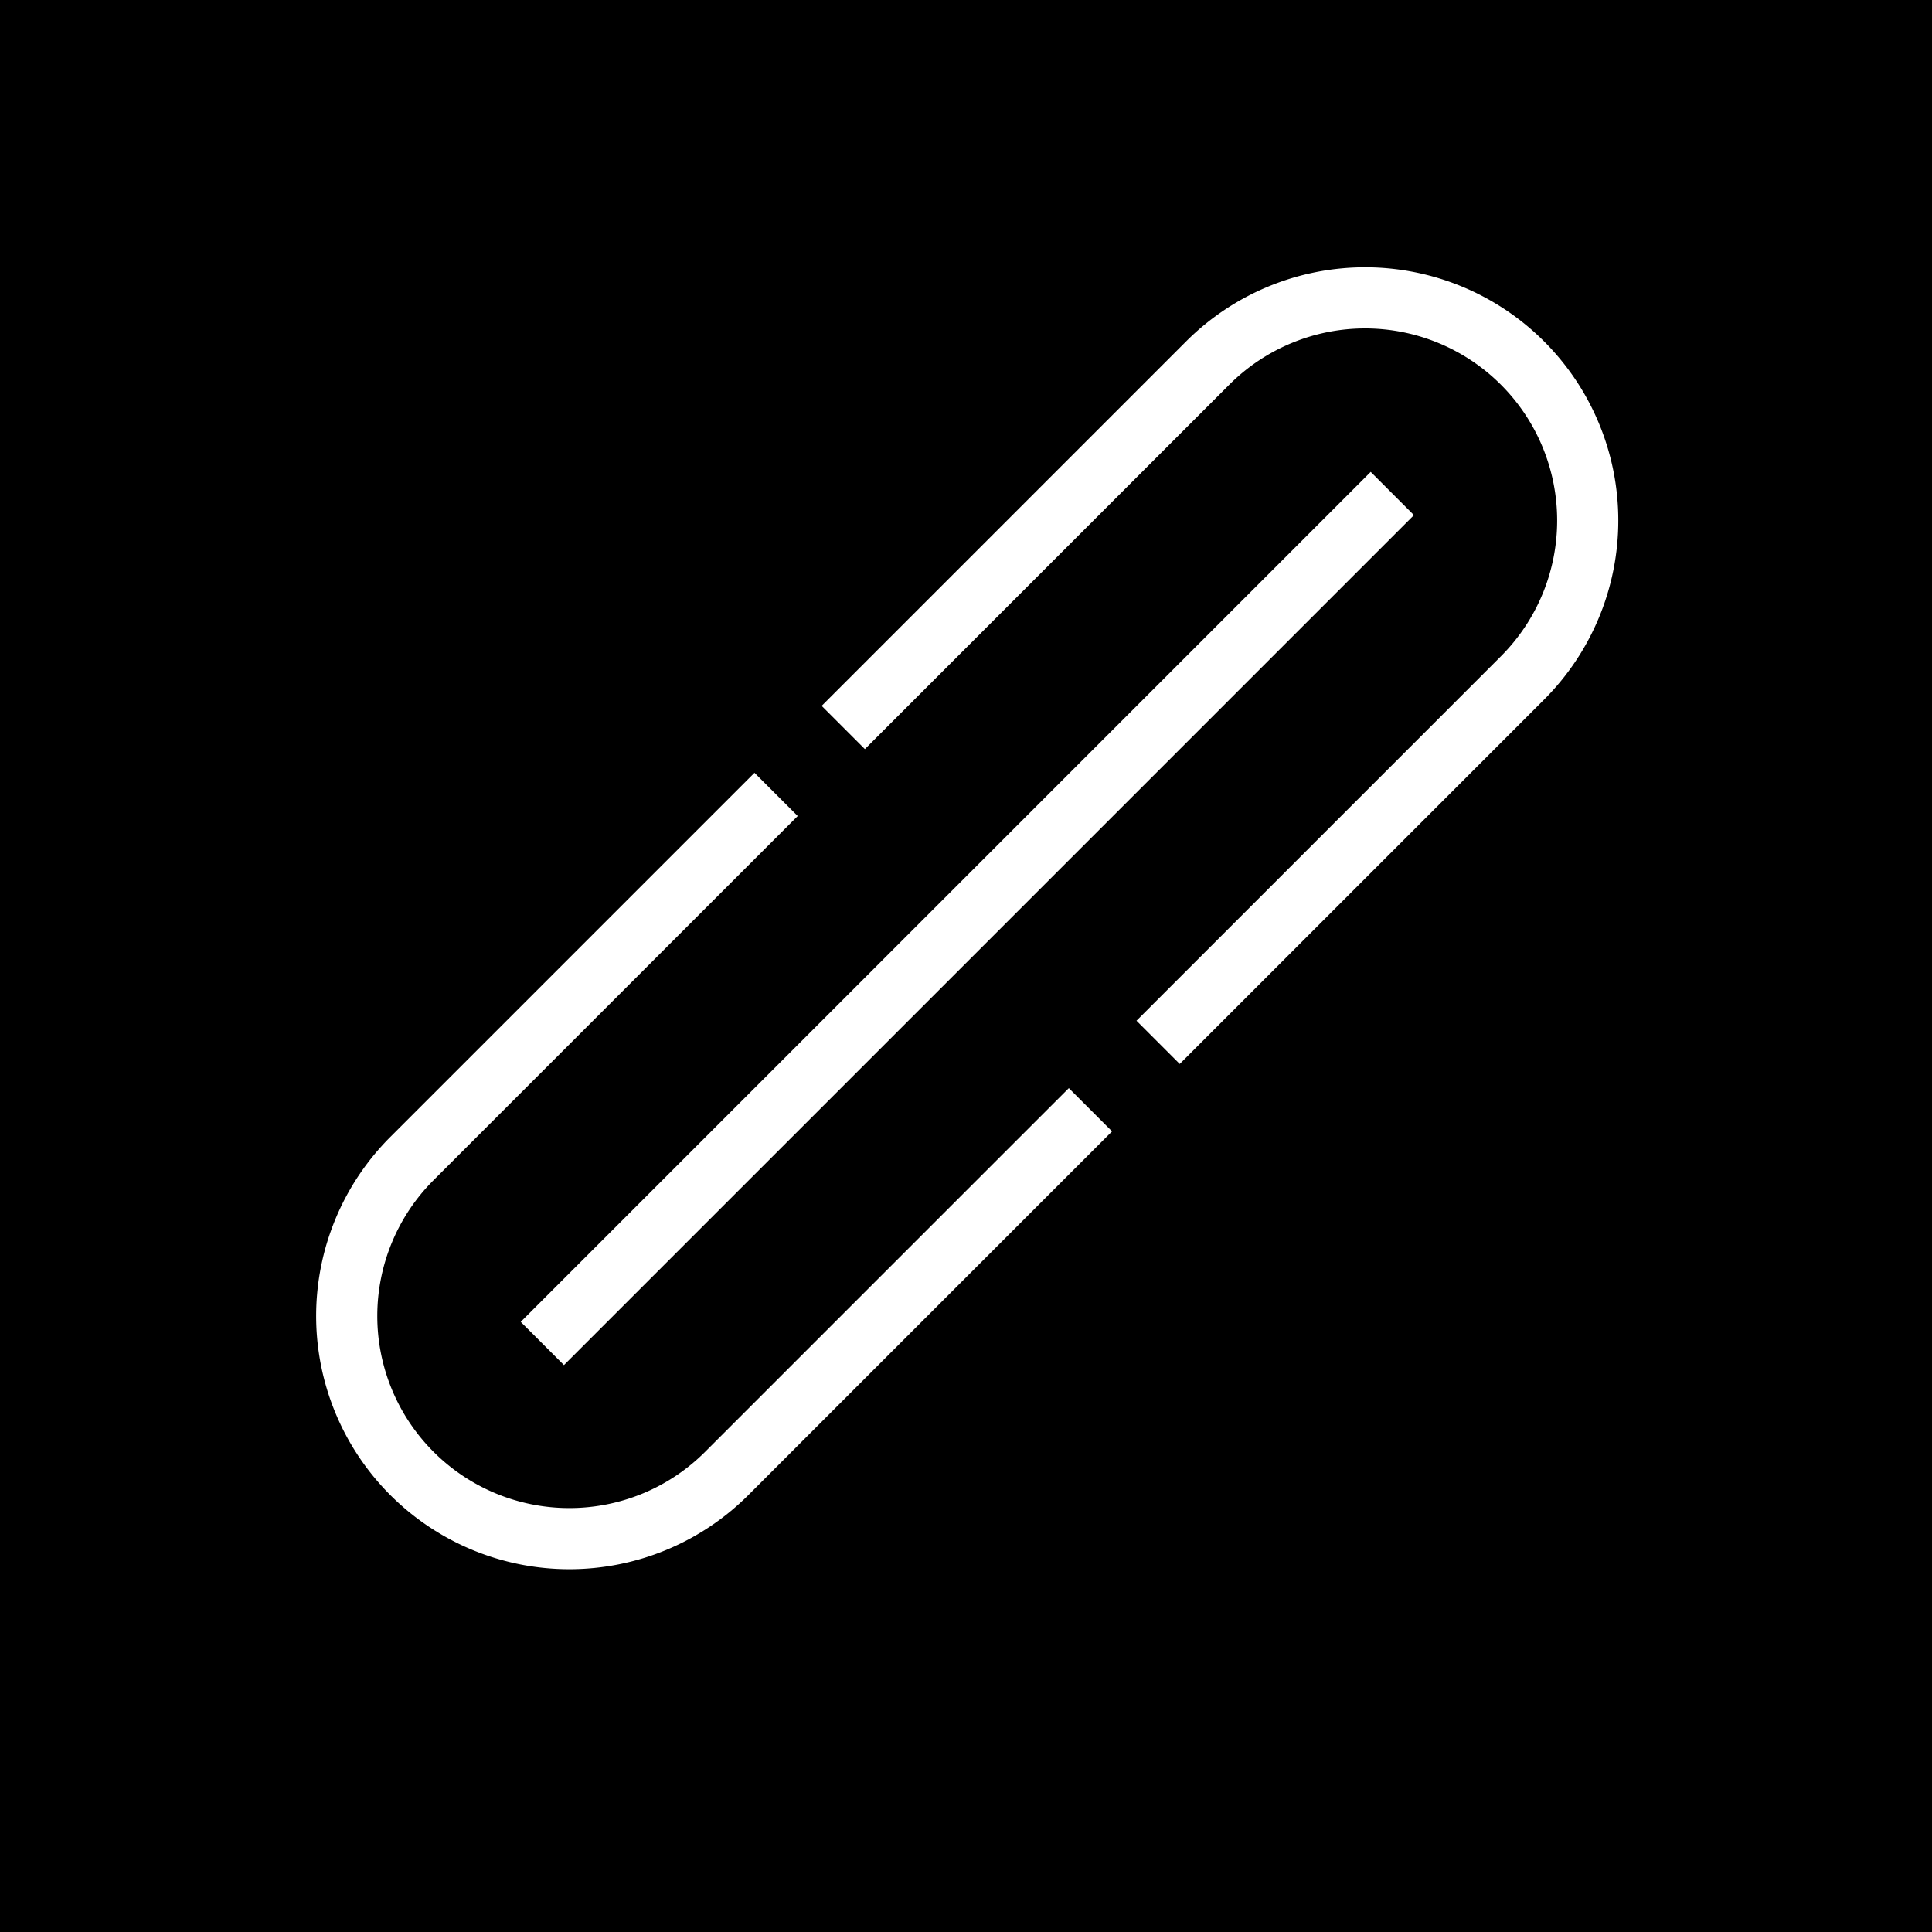 <svg xmlns="http://www.w3.org/2000/svg" width="791" height="791" viewBox="0 0 791 791"><title>link_hover</title><g id="Layer_2" data-name="Layer 2"><g id="Ebene_1" data-name="Ebene 1"><path d="M0,0V791H791V0ZM306.4,612.1A103.66,103.66,0,0,1,159.8,465.5L308.9,316.4l17.7,17.7L177.5,483.2A78.63,78.63,0,0,0,288.7,594.4L437.6,445.5l17.7,17.7ZM561.2,193.2l17.7,17.7-348,348-17.7-17.7Zm71,93.2L483,435.6l-17.7-17.7L614.5,268.7A78.63,78.63,0,0,0,503.3,157.5L354.1,306.7,336.4,289,485.6,139.8A103.66,103.66,0,0,1,632.2,286.4Z"/></g></g></svg>